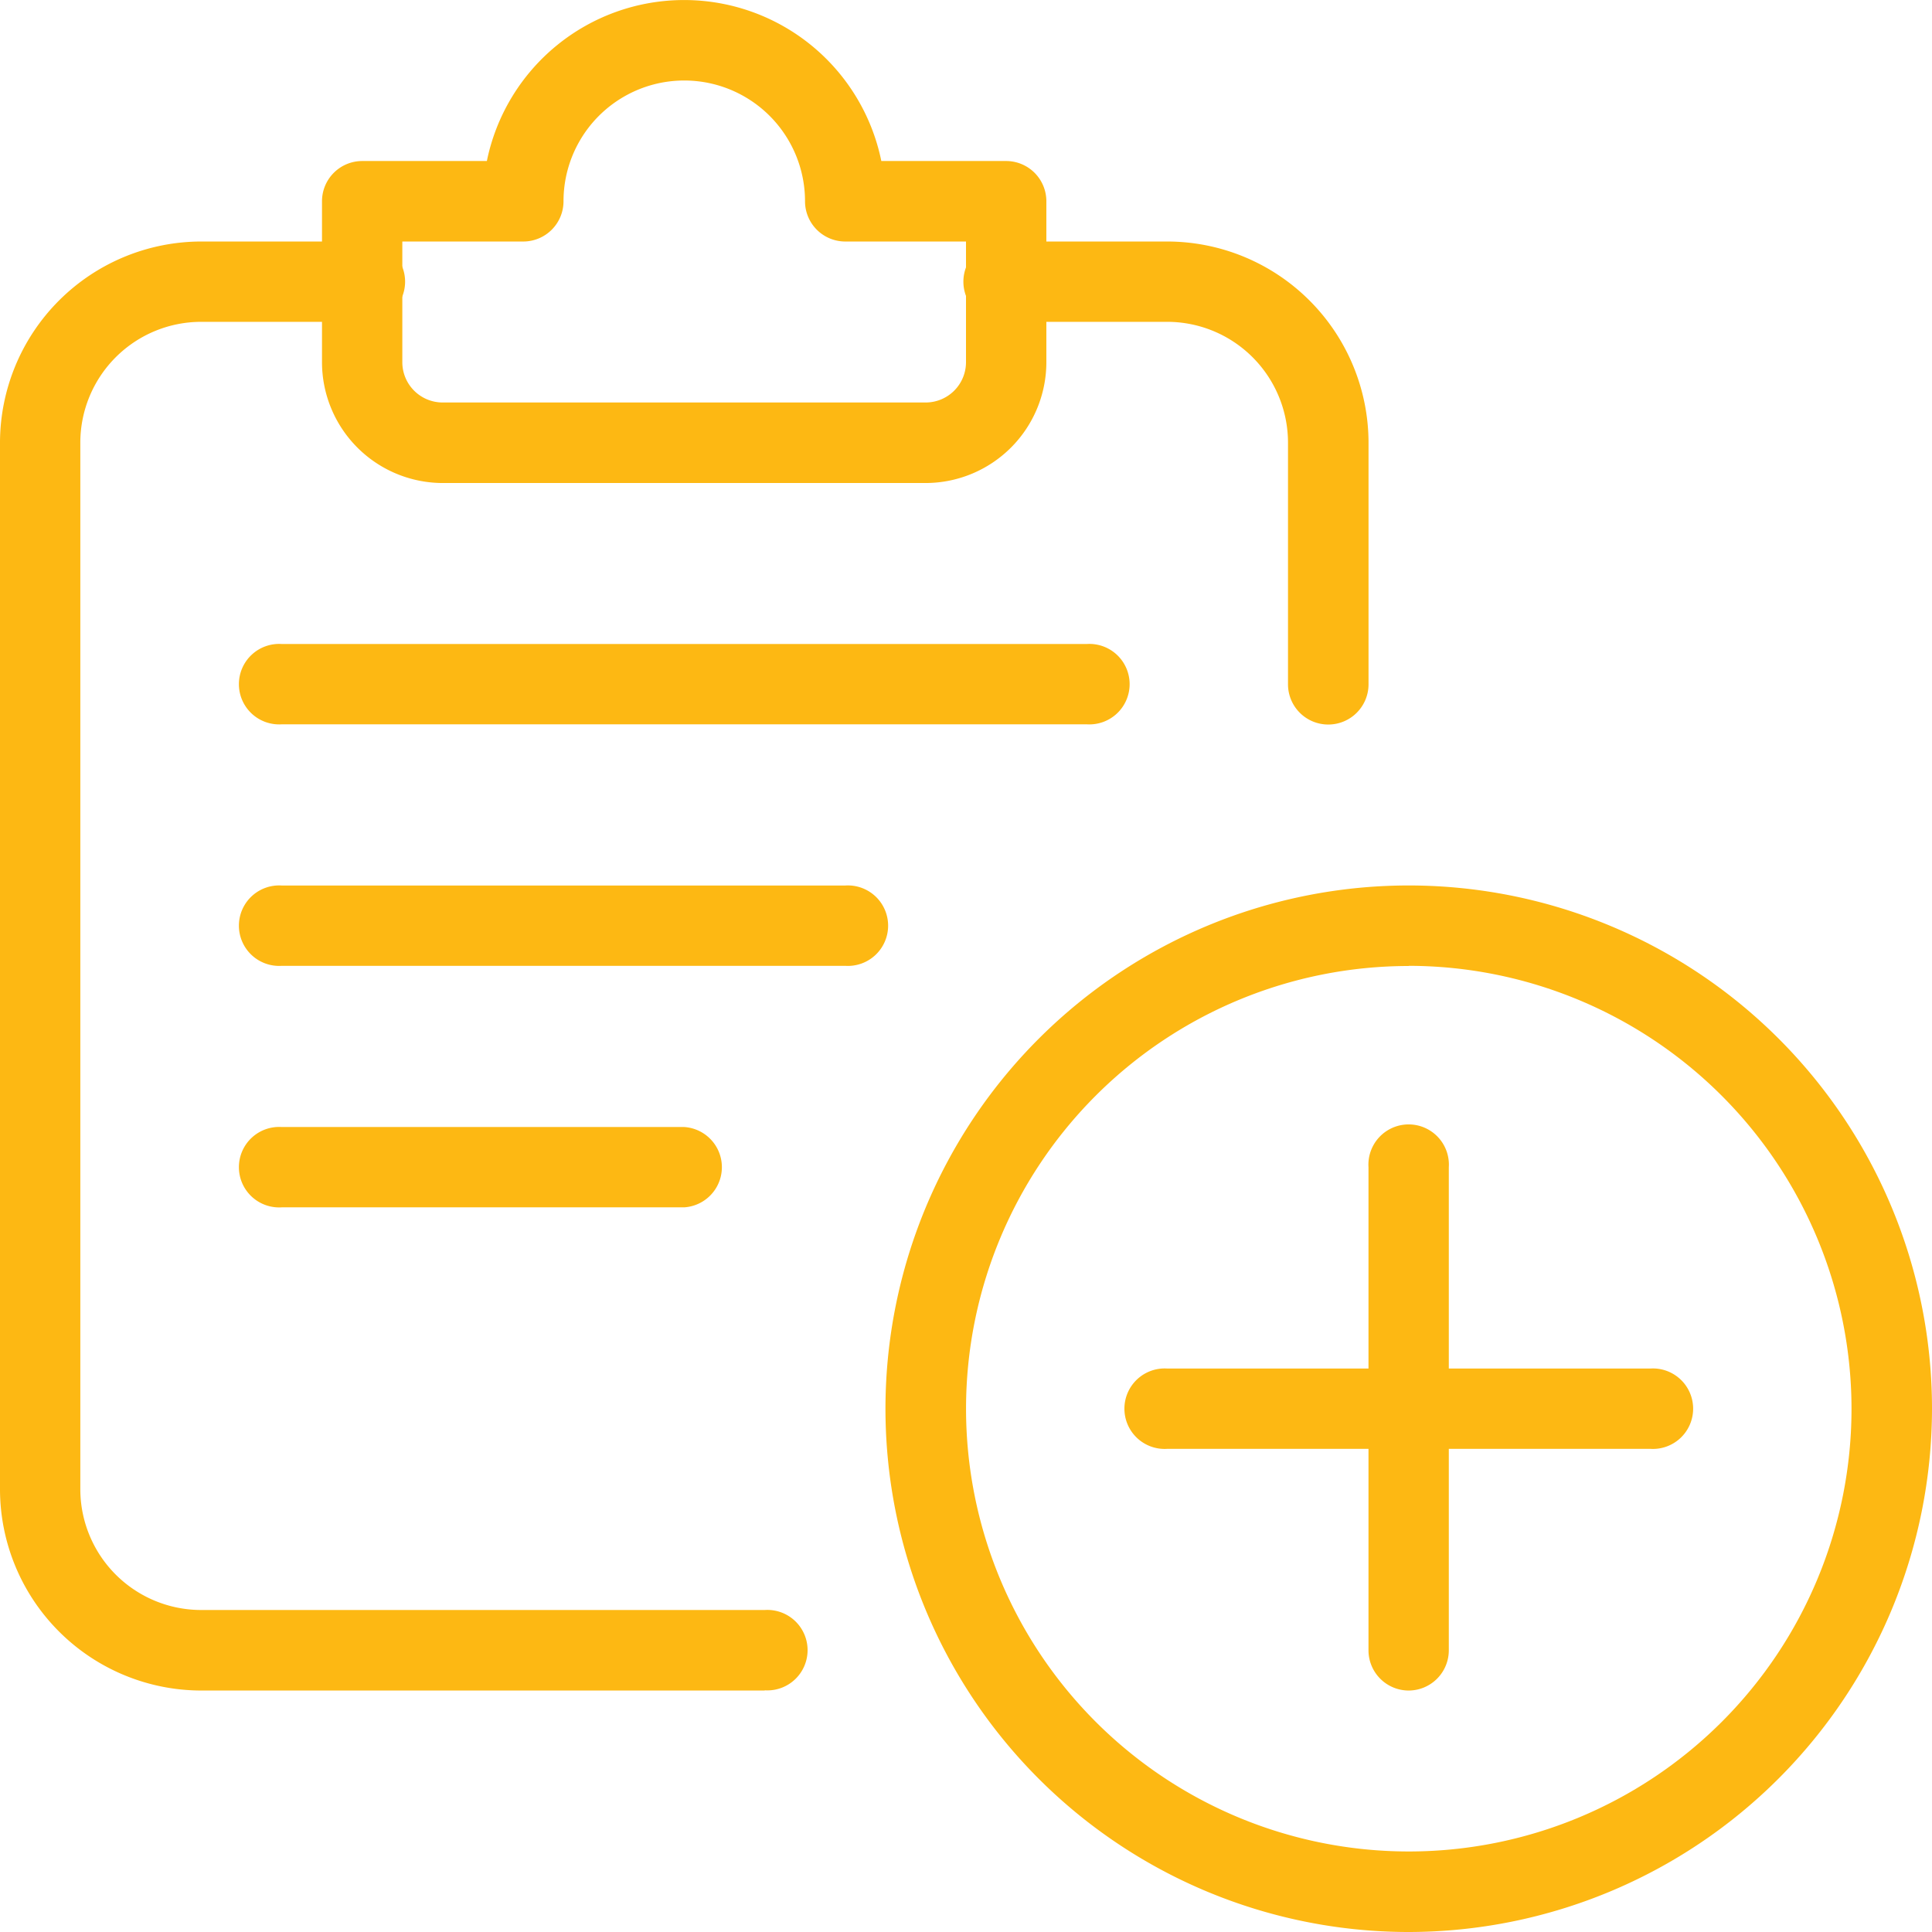 <svg xmlns="http://www.w3.org/2000/svg" width="45.702" height="45.702" viewBox="0 0 45.702 45.702"><defs><style>.a{fill:#fdb813;}</style></defs><g transform="translate(-581.067 5573.815)"><path class="a" d="M18.09,37.277H4.761A4.766,4.766,0,0,1,0,32.516V7.761A4.766,4.766,0,0,1,4.761,3H8.569a.952.952,0,1,1,0,1.9H4.761A2.86,2.86,0,0,0,1.9,7.761V32.516a2.86,2.86,0,0,0,2.856,2.856H18.09a.952.952,0,1,1,0,1.9Z" transform="translate(581.067 -5571.102)"/><path class="a" d="M20.569,14.426a.952.952,0,0,1-.952-.952V7.761A2.86,2.86,0,0,0,16.761,4.9H12.952a.952.952,0,1,1,0-1.9h3.809a4.766,4.766,0,0,1,4.761,4.761v5.713A.952.952,0,0,1,20.569,14.426Z" transform="translate(591.918 -5571.102)"/><path class="a" d="M18.282,11.426H6.856A2.86,2.86,0,0,1,4,8.569V4.761a.952.952,0,0,1,.952-.952H7.9a4.762,4.762,0,0,1,9.331,0h2.952a.952.952,0,0,1,.952.952V8.569A2.86,2.86,0,0,1,18.282,11.426ZM5.9,5.713V8.569a.954.954,0,0,0,.952.952H18.282a.954.954,0,0,0,.952-.952V5.713H16.378a.952.952,0,0,1-.952-.952,2.856,2.856,0,0,0-5.713,0,.952.952,0,0,1-.952.952Z" transform="translate(584.684 -5573.815)"/><path class="a" d="M23.378,35.755A12.378,12.378,0,1,1,35.755,23.378,12.392,12.392,0,0,1,23.378,35.755Zm0-22.851A10.473,10.473,0,1,0,33.851,23.378,10.486,10.486,0,0,0,23.378,12.9Z" transform="translate(591.014 -5563.868)"/><path class="a" d="M17.952,27.33A.952.952,0,0,1,17,26.378V14.952a.952.952,0,1,1,1.9,0V26.378A.952.952,0,0,1,17.952,27.33Z" transform="translate(596.439 -5561.155)"/><path class="a" d="M26.378,18.9H14.952a.952.952,0,1,1,0-1.9H26.378a.952.952,0,1,1,0,1.9Z" transform="translate(593.727 -5558.442)"/><path class="a" d="M22.995,9.9H3.952a.952.952,0,1,1,0-1.9H22.995a.952.952,0,1,1,0,1.9Z" transform="translate(583.78 -5566.581)"/><path class="a" d="M17.282,12.9H3.952a.952.952,0,1,1,0-1.9h13.33a.952.952,0,1,1,0,1.9Z" transform="translate(583.78 -5563.868)"/><path class="a" d="M13.473,15.9H3.952a.952.952,0,1,1,0-1.9h9.521a.952.952,0,0,1,0,1.9Z" transform="translate(583.78 -5561.155)"/></g></svg>